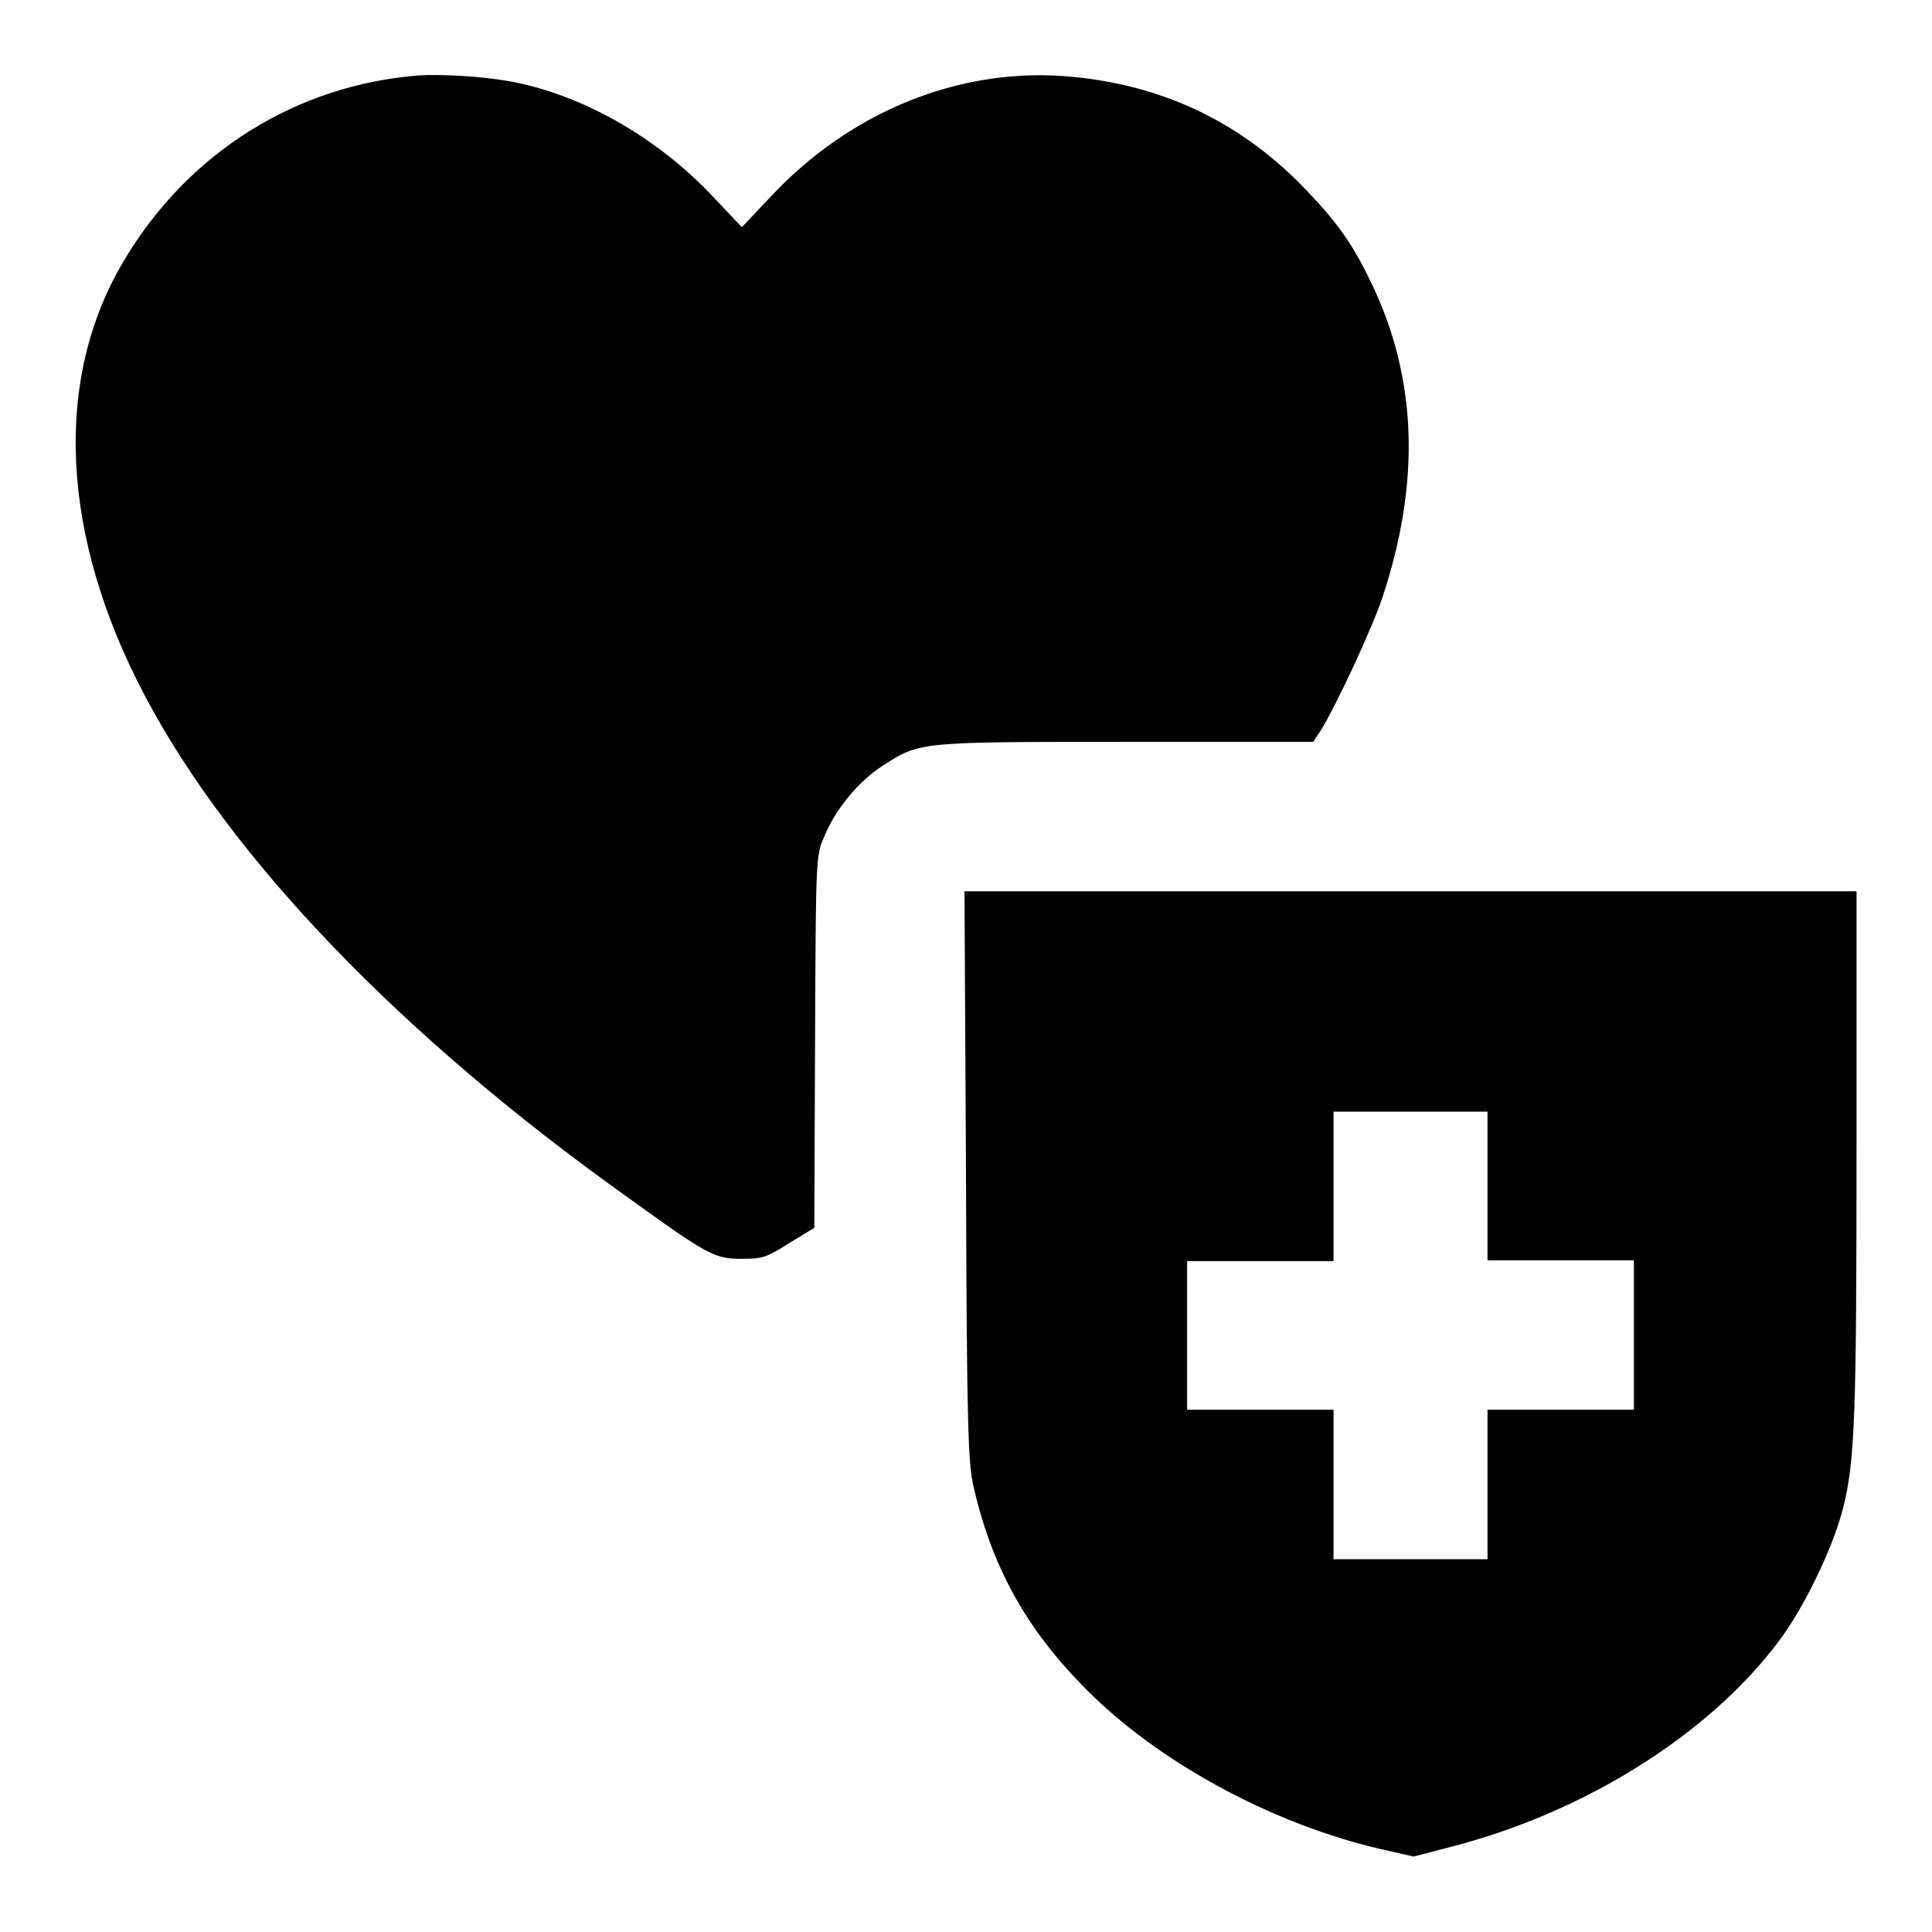 <?xml version="1.0" encoding="utf-8"?>
<!-- Svg Vector Icons : http://www.onlinewebfonts.com/icon -->
<!DOCTYPE svg PUBLIC "-//W3C//DTD SVG 1.1//EN" "http://www.w3.org/Graphics/SVG/1.1/DTD/svg11.dtd">
<svg version="1.1" xmlns="http://www.w3.org/2000/svg" xmlns:xlink="http://www.w3.org/1999/xlink" x="0px" y="0px" viewBox="0 0 256 256" enable-background="new 0 0 256 256" xml:space="preserve">
<g><g><g><path fill="#000000" d="M55.4,10C39.2,11.3,25,20.2,16.5,34.4C7,50.2,8,71,19.2,92.2c11.4,21.6,34,45.1,63.9,66.4c10.8,7.8,11.6,8.2,15.2,8.2c2.8,0,3.3-0.2,6.3-2.1l3.3-2l0.1-24.7c0.1-24.1,0.1-24.7,1.2-27.1c1.5-3.7,4.5-7.3,7.7-9.4c5-3.2,4.5-3.2,32.3-3.2H174l1-1.5c2-3.2,6.9-13.7,8.2-17.7c5-15.1,4.6-28.7-1.3-41.2c-2.6-5.5-4.6-8.3-8.8-12.7c-8.4-8.8-18.6-13.8-30.8-15c-14.7-1.5-29.6,4.4-40.4,16.1l-3.6,3.8l-3.6-3.8c-7.6-8.2-18-14-27.6-15.6C63.7,10.1,58.1,9.8,55.4,10z"/><path fill="#000000" d="M128,155.8c0.1,33.9,0.3,38.1,1,41.2c2.6,11.3,7.5,19.7,16,27.9c9.6,9.2,24.1,16.9,37.9,20.1l4.4,1l5.4-1.4c17.5-4.6,33.7-14.8,42.9-27c3.5-4.6,7.3-12.6,8.6-17.7c1.6-6.3,1.8-12.4,1.8-48v-33.8h-59.1h-59.1L128,155.8z M197.1,157.1v9.9h9.7h9.7v9.9v9.9h-9.7h-9.7v9.9v9.9h-10.2h-10.2v-9.9v-9.9h-9.7h-9.7V177v-9.9h9.7h9.7v-9.9v-9.9h10.2h10.2V157.1z"/></g></g></g>
</svg>